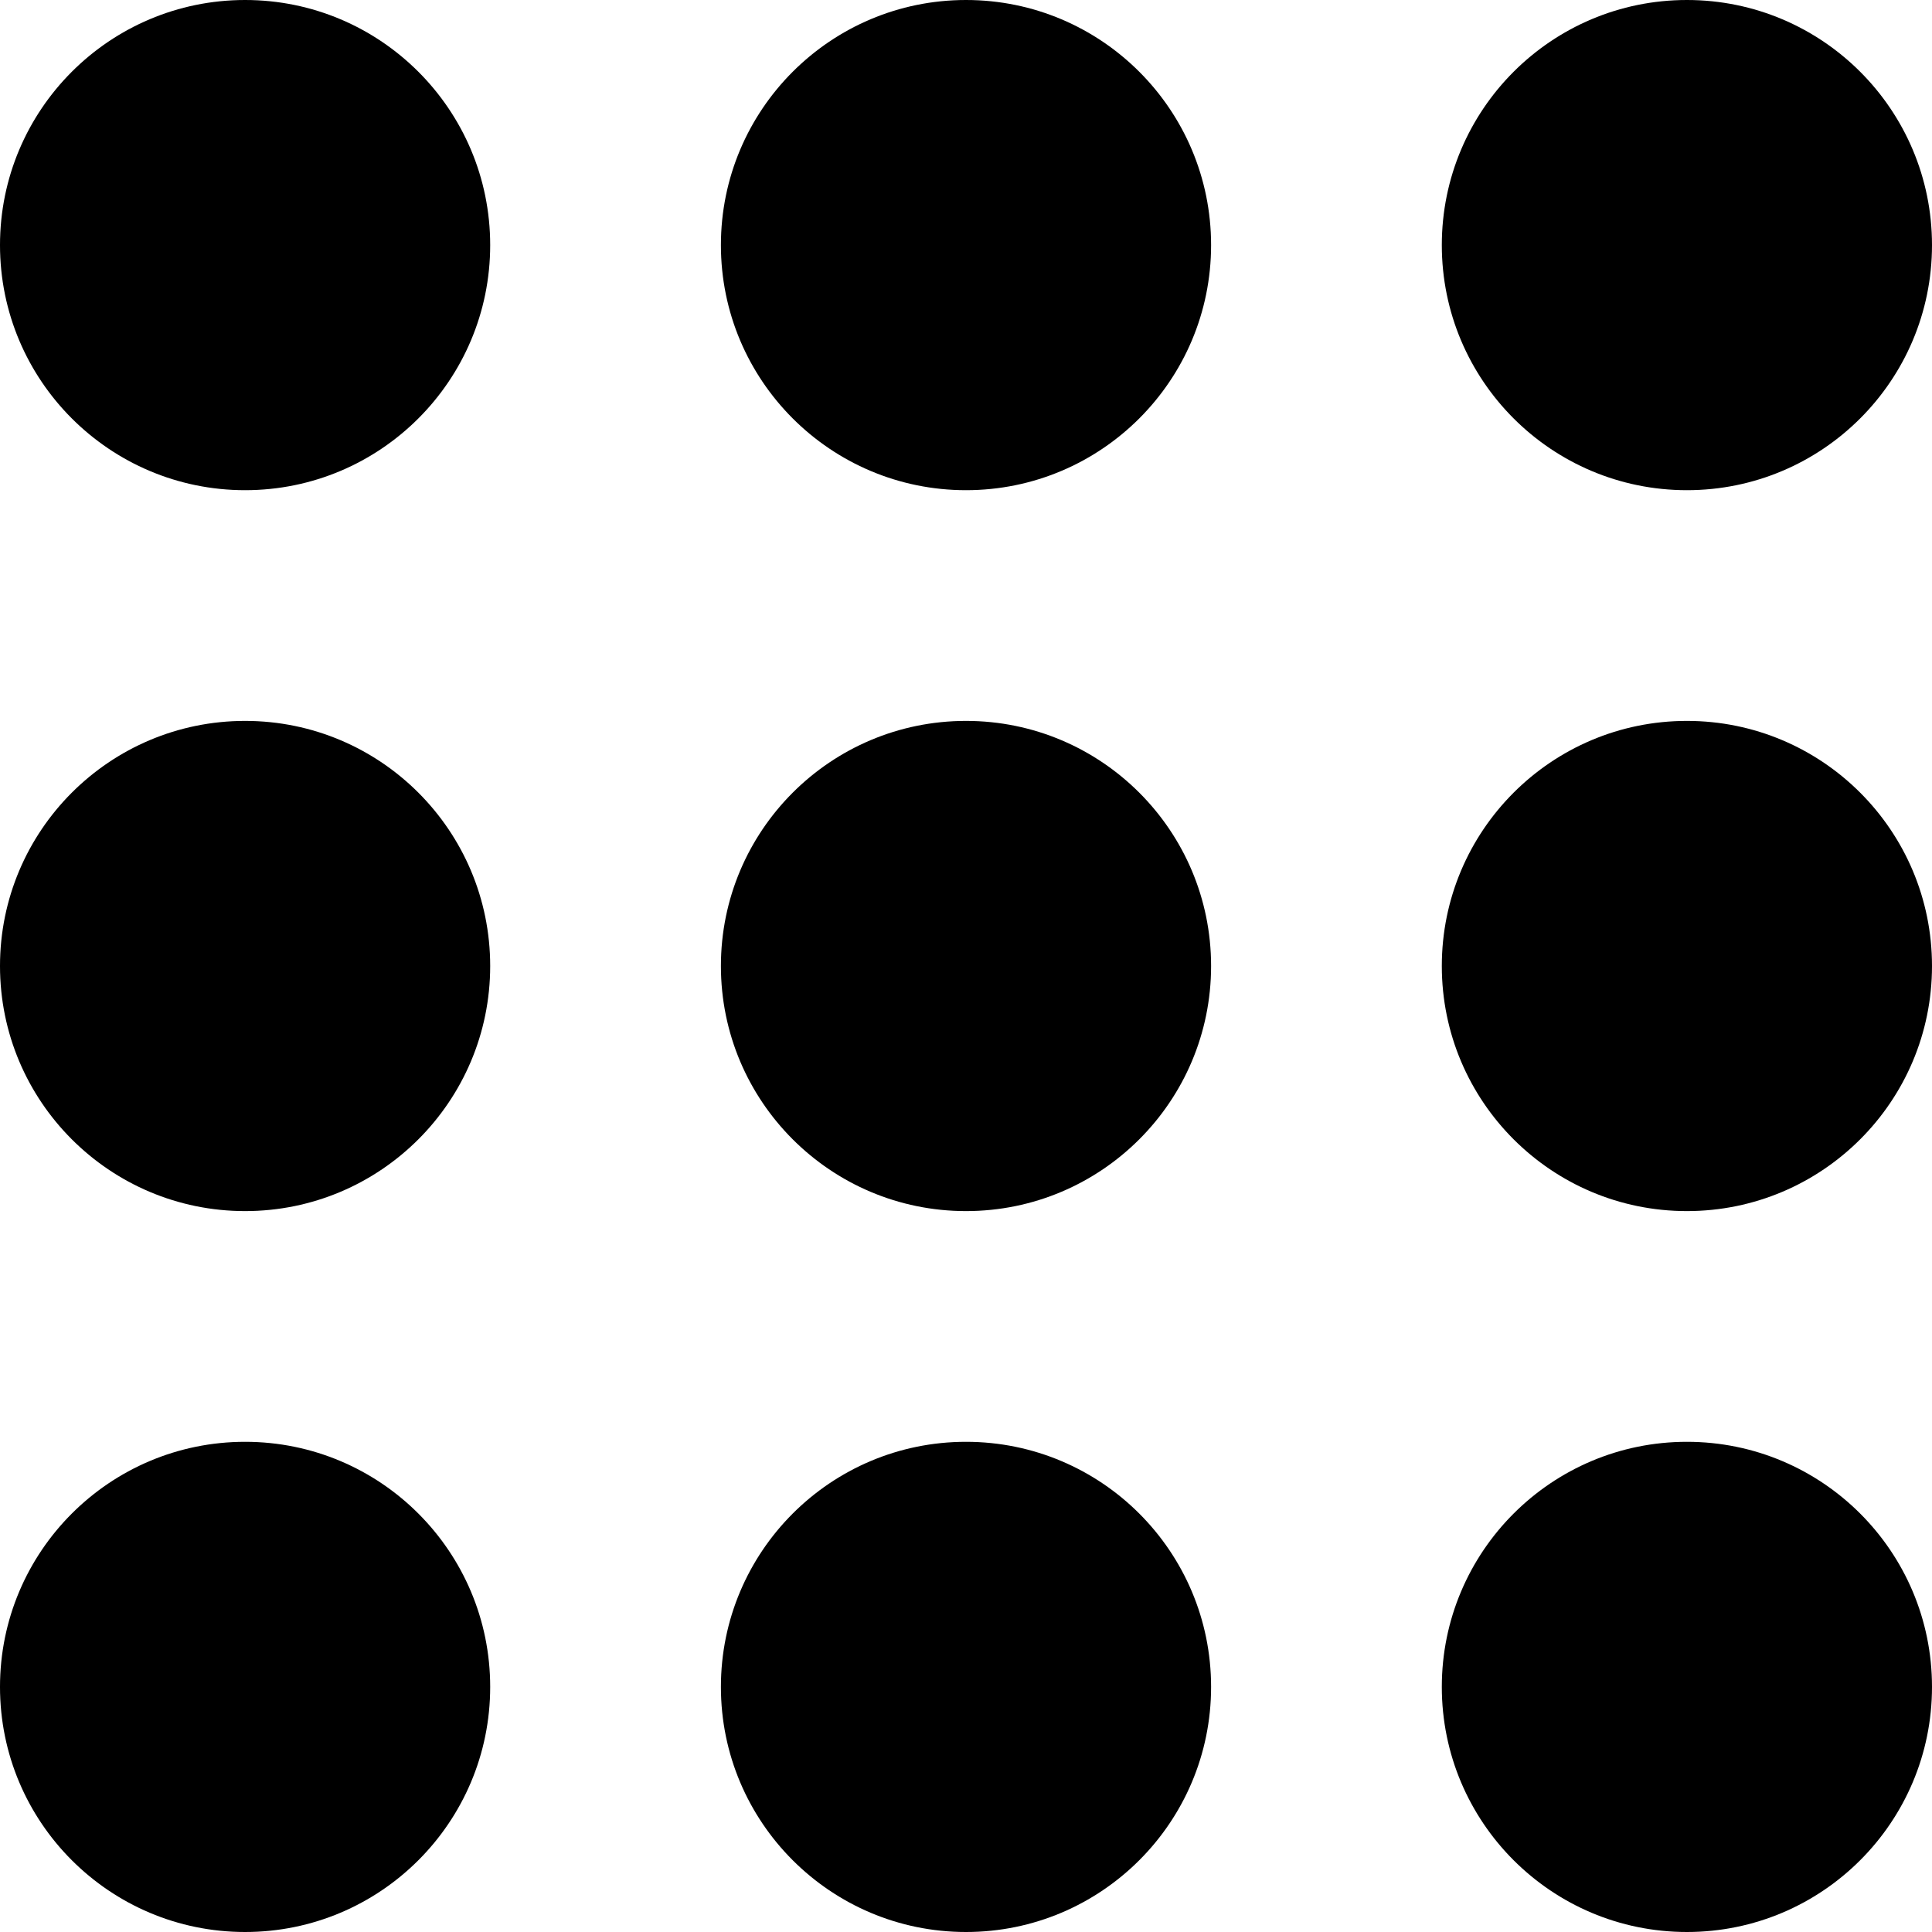 <?xml version="1.0"?>
<svg xmlns="http://www.w3.org/2000/svg" viewBox="0 0 50 50">
  <circle cx="43.657" cy="6.343" r="6.343"/>
  <circle cx="25" cy="6.343" r="6.343"/>
  <circle cx="6.343" cy="6.343" r="6.343"/>
  <circle cx="43.657" cy="25" r="6.343"/>
  <circle cx="25" cy="25" r="6.343"/>
  <circle cx="6.343" cy="25" r="6.343"/>
  <circle cx="43.657" cy="43.657" r="6.343"/>
  <circle cx="25" cy="43.657" r="6.343"/>
  <circle cx="6.343" cy="43.657" r="6.343"/>
</svg>
